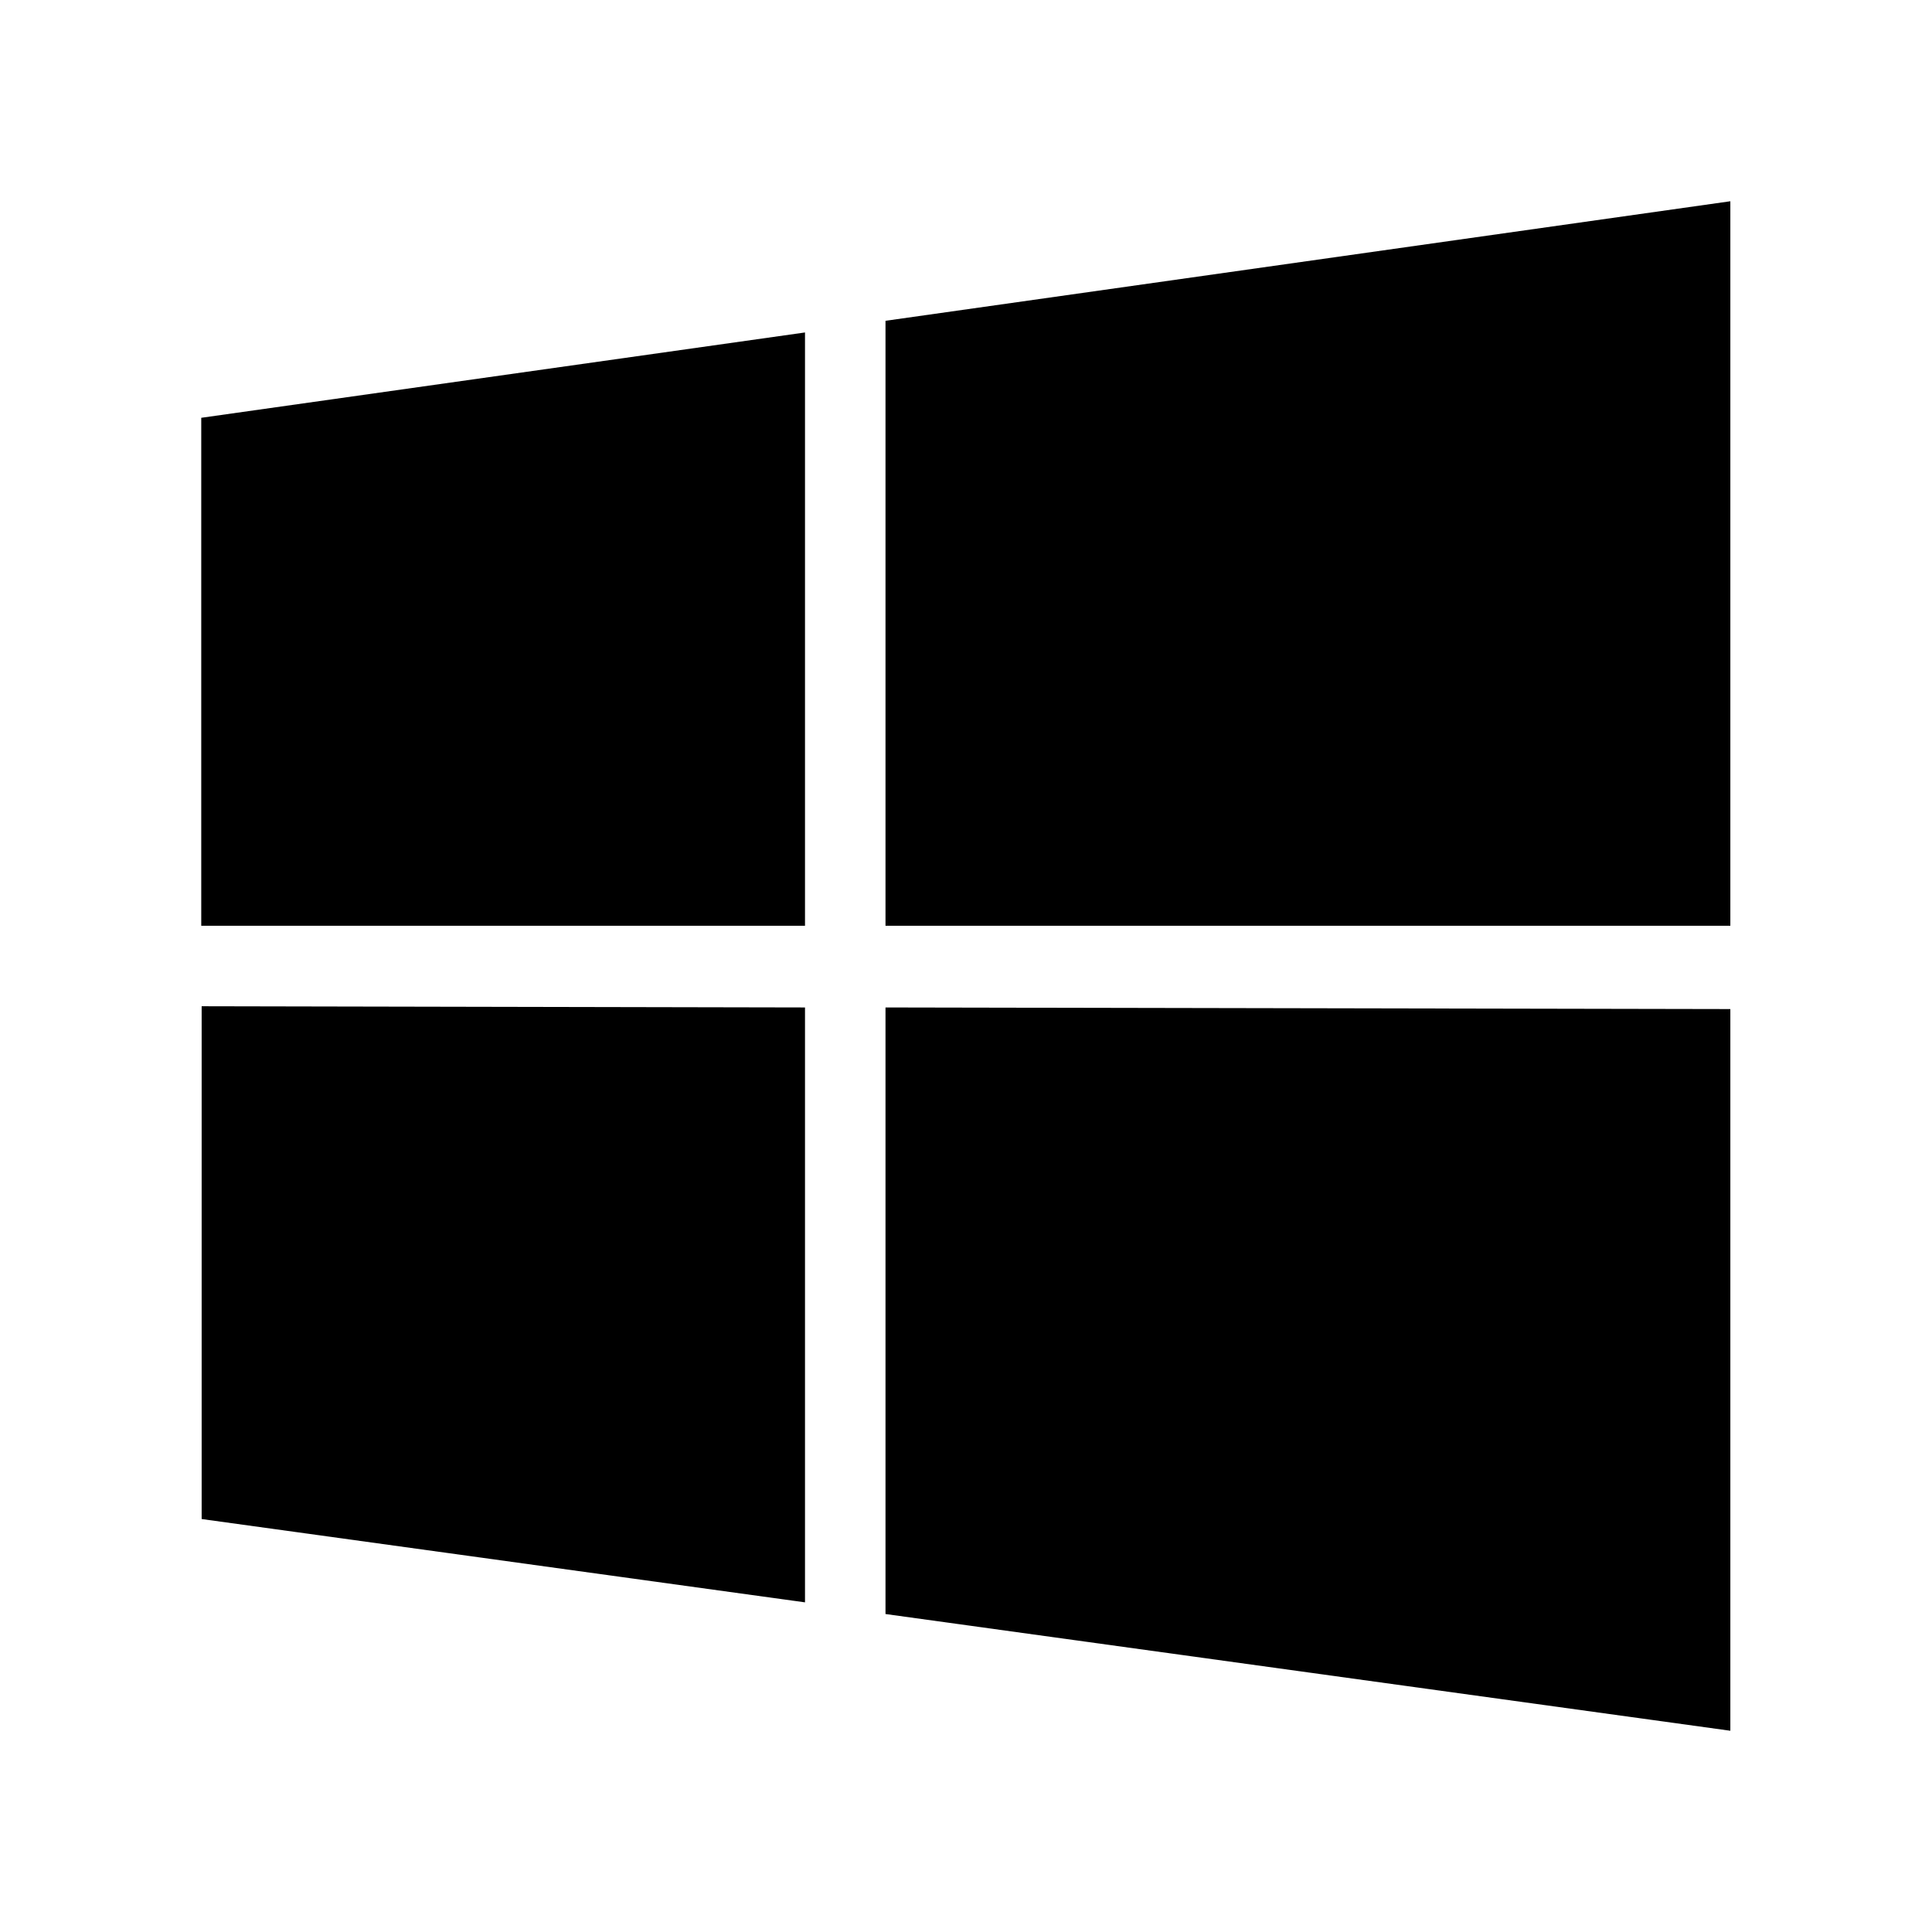 <?xml version="1.0" encoding="UTF-8"?>
<svg xmlns="http://www.w3.org/2000/svg" version="1.1" viewBox="0 0 480 480">
  <!-- Generator: Adobe Illustrator 28.7.2, SVG Export Plug-In . SVG Version: 1.2.0 Build 154)  -->
  <g>
    <g id="_레이어_1" data-name="레이어_1">
      <path d="M200,250.3l-149.9-.3v127.4s149.9,20.7,149.9,20.7v-147.9ZM220,250.3v150.7l209.9,29v-179.3c0,0-209.9-.4-209.9-.4ZM200,82.6l-150,21.2v126.2h150V82.6ZM220,79.7v150.3h209.9V50l-209.9,29.7Z"/>
    </g>
  </g>
</svg>